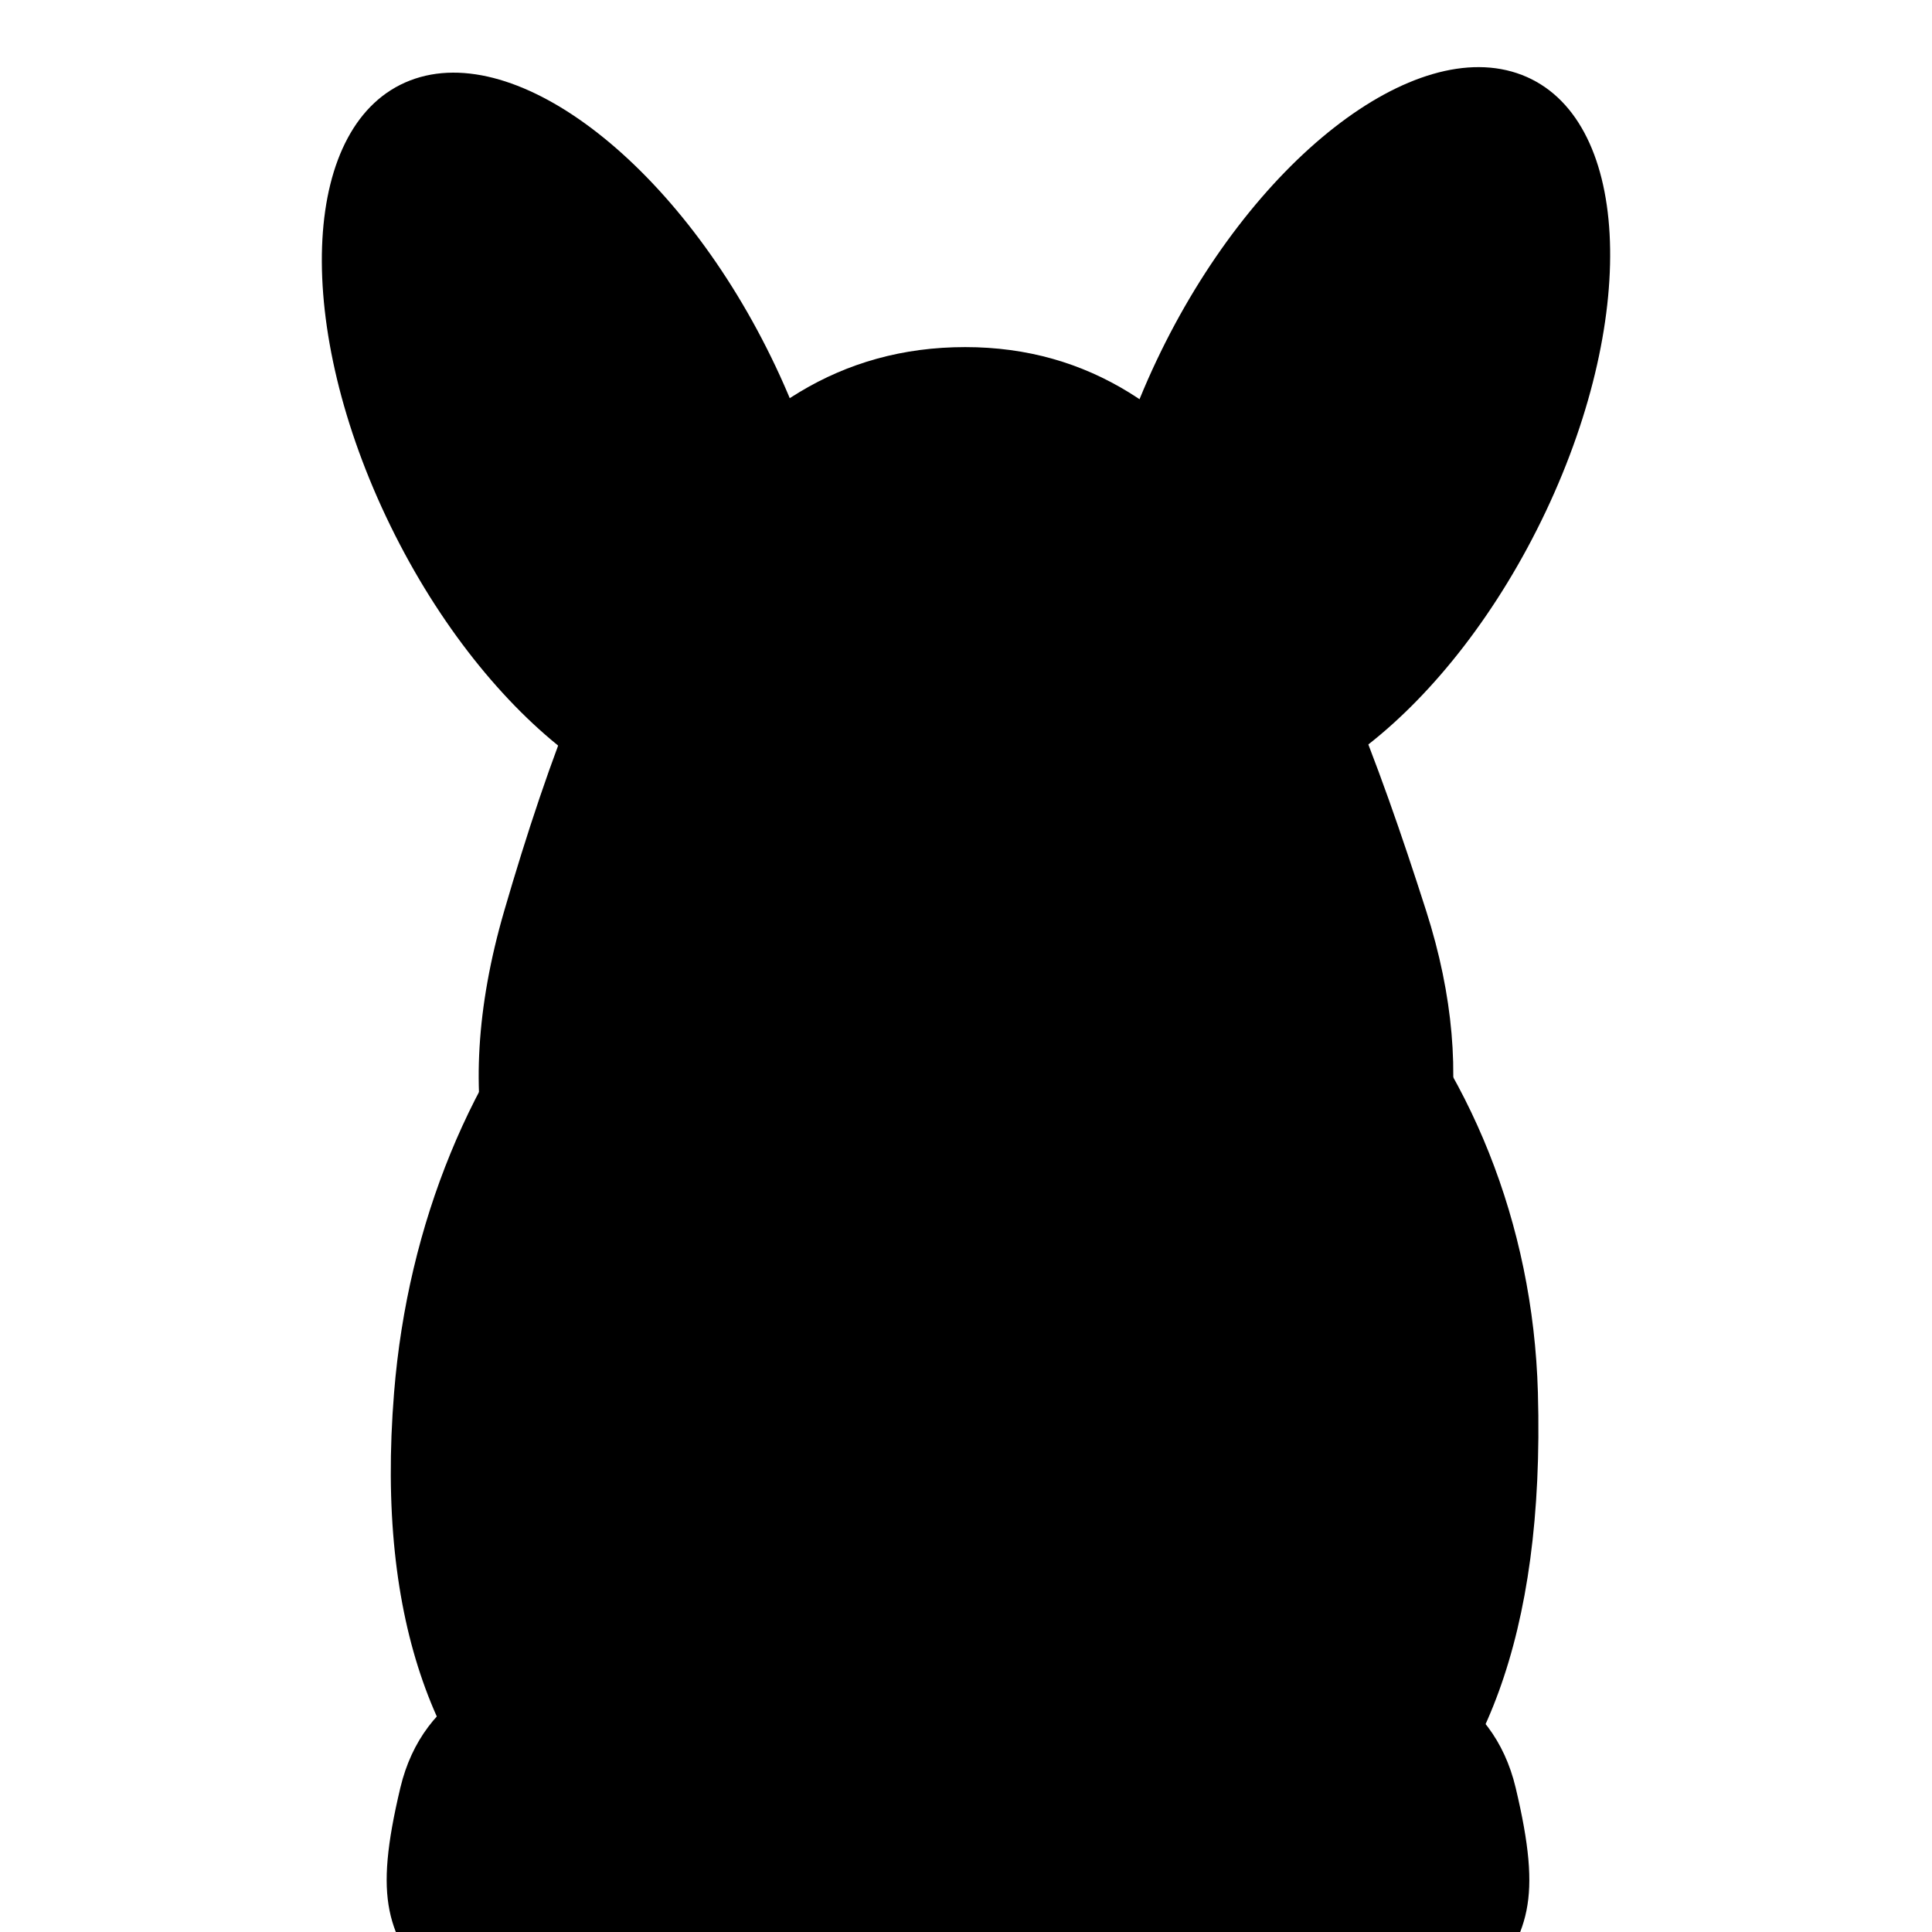 <?xml version="1.0" encoding="UTF-8" standalone="no"?>
<!-- Created with Inkscape (http://www.inkscape.org/) -->
<svg xmlns:dc="http://purl.org/dc/elements/1.1/" xmlns:cc="http://creativecommons.org/ns#" xmlns:rdf="http://www.w3.org/1999/02/22-rdf-syntax-ns#" xmlns:svg="http://www.w3.org/2000/svg" xmlns="http://www.w3.org/2000/svg" xmlns:xlink="http://www.w3.org/1999/xlink" xmlns:sodipodi="http://sodipodi.sourceforge.net/DTD/sodipodi-0.dtd" xmlns:inkscape="http://www.inkscape.org/namespaces/inkscape" width="2000" height="2000" id="svg2" version="1.1" inkscape:version="0.48.5 r10040" sodipodi:docname="bunny.svg" inkscape:export-filename="C:\Users\Chris\Pictures\bunny.png" inkscape:export-xdpi="33.360073" inkscape:export-ydpi="33.360073">
  <defs>
    <linearGradient>
      <stop/>
      <stop/>
    </linearGradient>
    <linearGradient>
      <stop/>
      <stop/>
    </linearGradient>
    <linearGradient inkscape:collect="always">
      <stop/>
      <stop/>
    </linearGradient>
    
    <radialGradient inkscape:collect="always" xlink:href="#linearGradient3775" cx="840" cy="960" r="534.85"/>
    
    <radialGradient inkscape:collect="always" xlink:href="#linearGradient3919" cx="663.695" cy="1643.057" r="90.49"/>
    <radialGradient inkscape:collect="always" xlink:href="#linearGradient3919" cx="663.695" cy="1643.057" r="90.49"/>
  </defs>
  <sodipodi:namedview id="base" pagecolor="#ffffff" bordercolor="#666666" borderopacity="1.0" inkscape:pageopacity="0.0" inkscape:pageshadow="2" inkscape:zoom="0.24748737" inkscape:cx="1764.0443" inkscape:cy="702.41679" inkscape:document-units="px" inkscape:current-layer="layer1" showgrid="true" inkscape:showpageshadow="false" inkscape:snap-global="false" inkscape:window-width="1920" inkscape:window-height="1005" inkscape:window-x="-9" inkscape:window-y="-9" inkscape:window-maximized="1" showguides="true" inkscape:guide-bbox="true">
    <inkscape:grid type="xygrid" id="grid2985" empspacing="5" visible="true" enabled="true" snapvisiblegridlinesonly="true"/>
  </sodipodi:namedview>
  <g inkscape:label="Layer 1" inkscape:groupmode="layer" transform="translate(0,947.638)">
    <rect x="-234.286" y="-1107.638"/>
    <path sodipodi:type="arc" sodipodi:cx="840" sodipodi:cy="960" sodipodi:rx="520" sodipodi:ry="560" d="m 1360,960 c 0,309.279 -232.812,560 -520,560 -287.188,0 -520,-250.72 -520,-560 0,-309.279 232.812,-560 520,-560 287.188,0 520,250.721 520,560 z" transform="matrix(-0.34,-0.719,-0.36,0.139,1232.511,-19.938)"/>
    <path transform="matrix(-0.264,-0.522,-0.261,0.093,1126.898,-49.346)" d="m 1360,960 c 0,309.279 -232.812,560 -520,560 -287.188,0 -520,-250.72 -520,-560 0,-309.279 232.812,-560 520,-560 287.188,0 520,250.721 520,560 z" sodipodi:ry="560" sodipodi:rx="520" sodipodi:cy="960" sodipodi:cx="840" sodipodi:type="arc"/>
    <path transform="matrix(0.34,-0.719,0.36,0.139,767.489,-25.652)" d="m 1360,960 c 0,309.279 -232.812,560 -520,560 -287.188,0 -520,-250.72 -520,-560 0,-309.279 232.812,-560 520,-560 287.188,0 520,250.721 520,560 z" sodipodi:ry="560" sodipodi:rx="520" sodipodi:cy="960" sodipodi:cx="840" sodipodi:type="arc"/>
    <path transform="matrix(1.214,0,0,1.07,-19.769,-533.295)" d="M 1327.675,960 C 1339.502,1436.976 1109.364,1522.758 840,1526.992 569.311,1531.246 320.136,1411.109 352.325,960 375.75,631.711 570.664,363.635 840,363.635 c 269.336,0 479.512,267.132 487.675,596.365 z" inkscape:connector-curvature="0" sodipodi:nodetypes="sssss"/>
    <path sodipodi:nodetypes="csscc" inkscape:connector-curvature="0" d="m 998.769,1138.784 c 0,0 413.76,127.534 533.974,-22.114 50.28,-62.591 64.102,-96.529 36.27,-213.621 -46.524,-195.724 -348.469,-161.52 -570.723,-42.319 z"/>
    <path d="m 984.68,1138.784 c 0,0 -413.76,127.534 -533.974,-22.114 -50.28,-62.591 -64.102,-96.529 -36.269,-213.621 46.524,-195.724 348.469,-161.52 570.723,-42.319 z" inkscape:connector-curvature="0" sodipodi:nodetypes="csscc"/>
    <path sodipodi:type="arc" sodipodi:cx="840" sodipodi:cy="960" sodipodi:rx="520" sodipodi:ry="560" d="m 1360,960 c 0,309.279 -232.812,560 -520,560 -287.188,0 -520,-250.72 -520,-560 0,-309.279 232.812,-560 520,-560 287.188,0 520,250.721 520,560 z" transform="matrix(0.264,-0.522,0.261,0.093,873.102,-55.06)"/>
    <path d="M 1476.336,-4.807 C 1589.568,349.034 1346.837,582.243 999.169,578.709 701.265,575.68 404.084,400.336 522.001,-4.807 614.924,-324.073 739.477,-588.323 999.169,-588.323 c 258.379,0 376.216,268.049 477.167,583.516 z" inkscape:connector-curvature="0" sodipodi:nodetypes="sssss"/>
    <path transform="matrix(0.154,0,0,0.154,741.202,-375.33)" d="m 1360,960 c 0,309.279 -232.812,560 -520,560 -287.188,0 -520,-250.72 -520,-560 0,-309.279 232.812,-560 520,-560 287.188,0 520,250.721 520,560 z" sodipodi:ry="560" sodipodi:rx="520" sodipodi:cy="960" sodipodi:cx="840" sodipodi:type="arc"/>
    <path sodipodi:type="arc" sodipodi:cx="840" sodipodi:cy="960" sodipodi:rx="520" sodipodi:ry="560" d="m 1360,960 c 0,309.279 -232.812,560 -520,560 -287.188,0 -520,-250.72 -520,-560 0,-309.279 232.812,-560 520,-560 287.188,0 520,250.721 520,560 z" transform="matrix(0.154,0,0,0.154,1000.336,-375.33)"/>
    <path transform="matrix(0.596,0,0,0.596,632.633,-693.282)" d="m 920,740 c 0,11.046 -17.909,20 -40,20 -22.091,0 -40,-8.954 -40,-20 0,-11.046 17.909,-20 40,-20 22.091,0 40,8.954 40,20 z" sodipodi:ry="20" sodipodi:rx="40" sodipodi:cy="740" sodipodi:cx="880" sodipodi:type="arc"/>
    <path d="m 577.143,2068.571 45.714,0 -5.714,-257.143 -45.714,5.714 z" inkscape:connector-curvature="0" transform="matrix(0.343,0,0,0.726,323.626,-376.579)"/>
    <path transform="matrix(0.343,0,0,0.726,432.198,-362.294)" inkscape:connector-curvature="0" d="m 577.143,2068.571 45.714,0 -5.714,-257.143 -45.714,5.714 z"/>
    <path d="m 577.143,2068.571 45.714,0 -5.714,-257.143 -45.714,5.714 z" inkscape:connector-curvature="0" transform="matrix(0.343,0,0,0.726,540.769,-350.865)"/>
    <path transform="matrix(0.343,0,0,0.726,635.055,-359.436)" inkscape:connector-curvature="0" d="m 577.143,2068.571 45.714,0 -5.714,-257.143 -45.714,5.714 z"/>
    <path transform="matrix(0.343,0,0,0.726,952.198,-376.579)" inkscape:connector-curvature="0" d="m 577.143,2068.571 45.714,0 -5.714,-257.143 -45.714,5.714 z"/>
    <path d="m 577.143,2068.571 45.714,0 -5.714,-257.143 -45.714,5.714 z" inkscape:connector-curvature="0" transform="matrix(0.343,0,0,0.726,1060.769,-362.294)"/>
    <path transform="matrix(0.343,0,0,0.726,1169.341,-350.865)" inkscape:connector-curvature="0" d="m 577.143,2068.571 45.714,0 -5.714,-257.143 -45.714,5.714 z"/>
    <path d="m 577.143,2068.571 45.714,0 -5.714,-257.143 -45.714,5.714 z" inkscape:connector-curvature="0" transform="matrix(0.343,0,0,0.726,1263.626,-359.436)"/>
    <path d="m 936.683,-52.527 c 21.348,-36.975 109.098,-30.125 127.822,8.247 16.049,32.89 -25.253,90.903 -61.849,90.712 -39.644,-0.206 -85.795,-64.626 -65.972,-98.959 z" inkscape:connector-curvature="0" sodipodi:nodetypes="ssss"/>
    <path sodipodi:type="arc" sodipodi:cx="880" sodipodi:cy="740" sodipodi:rx="40" sodipodi:ry="20" d="m 920,740 c 0,11.046 -17.909,20 -40,20 -22.091,0 -40,-8.954 -40,-20 0,-11.046 17.909,-20 40,-20 22.091,0 40,8.954 40,20 z" transform="matrix(0.596,0,0,0.596,317.466,-689.242)"/>
    <path d="m 997.143,35.219 0,337.143" inkscape:connector-curvature="0"/>
    <path d="m 786.667,212.362 c 0,0 124.444,160 213.333,160 88.889,0 213.333,-160 213.333,-160" inkscape:connector-curvature="0" sodipodi:nodetypes="csc"/>
    <path d="m 784.697,211.454 c 14.701,-42.388 34.524,-43.807 60,0" inkscape:connector-curvature="0" sodipodi:nodetypes="cc"/>
    <path sodipodi:nodetypes="cc" inkscape:connector-curvature="0" d="m 1214.697,211.454 c -14.701,-42.388 -34.524,-43.807 -60,0"/>
  </g>
</svg>
